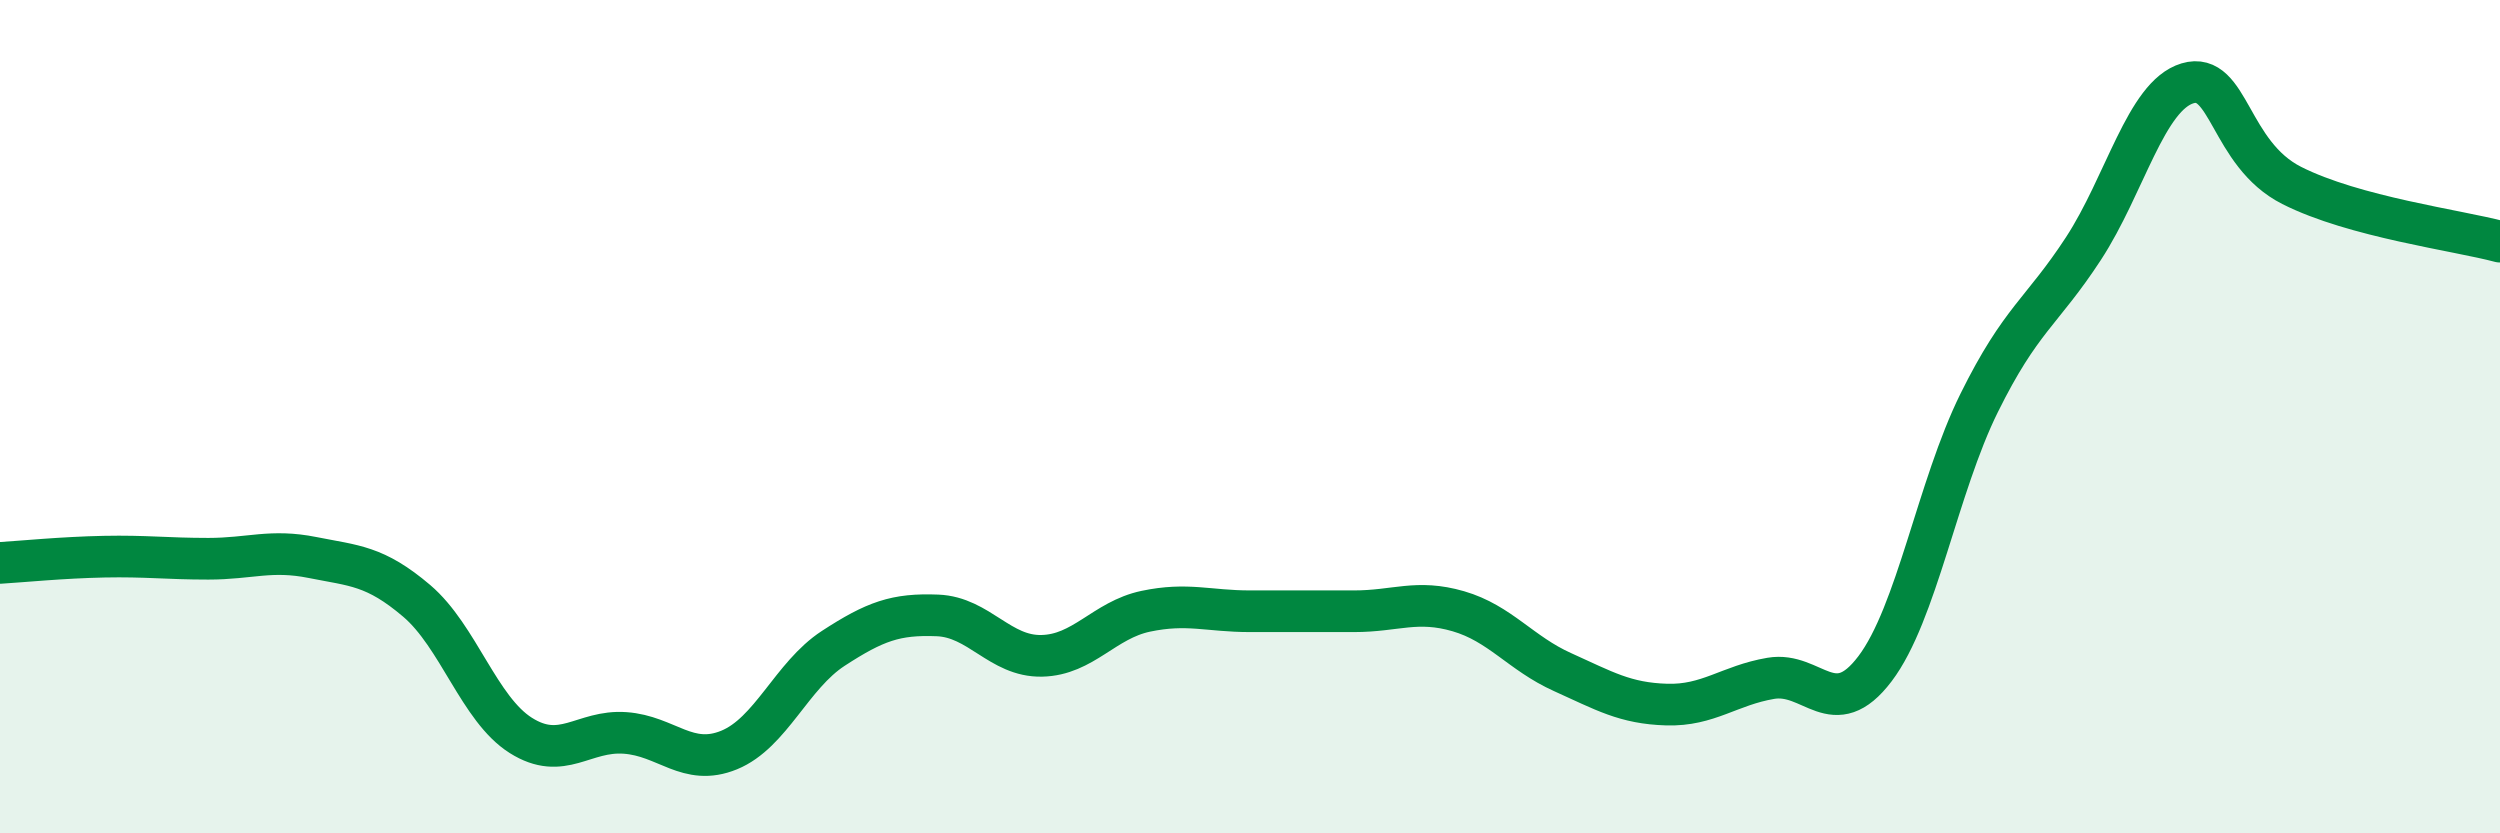 
    <svg width="60" height="20" viewBox="0 0 60 20" xmlns="http://www.w3.org/2000/svg">
      <path
        d="M 0,13.51 C 0.5,13.48 1.5,13.38 2.5,13.36 C 3.5,13.34 4,13.41 5,13.41 C 6,13.41 6.5,13.18 7.5,13.38 C 8.5,13.58 9,13.57 10,14.42 C 11,15.27 11.5,17.02 12.5,17.65 C 13.5,18.28 14,17.52 15,17.59 C 16,17.66 16.5,18.41 17.5,18 C 18.5,17.59 19,16.21 20,15.56 C 21,14.91 21.5,14.73 22.5,14.77 C 23.5,14.81 24,15.76 25,15.74 C 26,15.72 26.5,14.88 27.5,14.67 C 28.5,14.46 29,14.67 30,14.67 C 31,14.67 31.5,14.67 32.5,14.67 C 33.5,14.67 34,14.38 35,14.67 C 36,14.96 36.5,15.68 37.5,16.13 C 38.5,16.58 39,16.88 40,16.91 C 41,16.94 41.5,16.45 42.5,16.28 C 43.5,16.11 44,17.37 45,16.05 C 46,14.73 46.5,11.69 47.5,9.67 C 48.5,7.65 49,7.5 50,5.97 C 51,4.44 51.5,2.3 52.5,2 C 53.5,1.7 53.5,3.69 55,4.45 C 56.5,5.21 59,5.53 60,5.8L60 20L0 20Z"
        fill="#008740"
        opacity="0.1"
        stroke-linecap="round"
        stroke-linejoin="round"
      />
      <path
        d="M 0,13.51 C 0.5,13.48 1.5,13.38 2.5,13.36 C 3.5,13.34 4,13.41 5,13.41 C 6,13.41 6.5,13.18 7.5,13.38 C 8.5,13.58 9,13.57 10,14.42 C 11,15.27 11.5,17.02 12.5,17.65 C 13.5,18.28 14,17.52 15,17.59 C 16,17.66 16.5,18.41 17.5,18 C 18.5,17.59 19,16.21 20,15.56 C 21,14.91 21.5,14.73 22.5,14.77 C 23.5,14.81 24,15.76 25,15.74 C 26,15.72 26.5,14.88 27.5,14.67 C 28.5,14.46 29,14.67 30,14.67 C 31,14.67 31.5,14.67 32.5,14.67 C 33.5,14.67 34,14.38 35,14.67 C 36,14.96 36.5,15.68 37.5,16.13 C 38.5,16.58 39,16.88 40,16.91 C 41,16.94 41.5,16.45 42.5,16.28 C 43.5,16.11 44,17.37 45,16.05 C 46,14.73 46.5,11.69 47.5,9.67 C 48.5,7.65 49,7.5 50,5.97 C 51,4.44 51.5,2.3 52.5,2 C 53.5,1.7 53.5,3.69 55,4.45 C 56.5,5.21 59,5.53 60,5.8"
        stroke="#008740"
        stroke-width="1"
        fill="none"
        stroke-linecap="round"
        stroke-linejoin="round"
      />
    </svg>
  